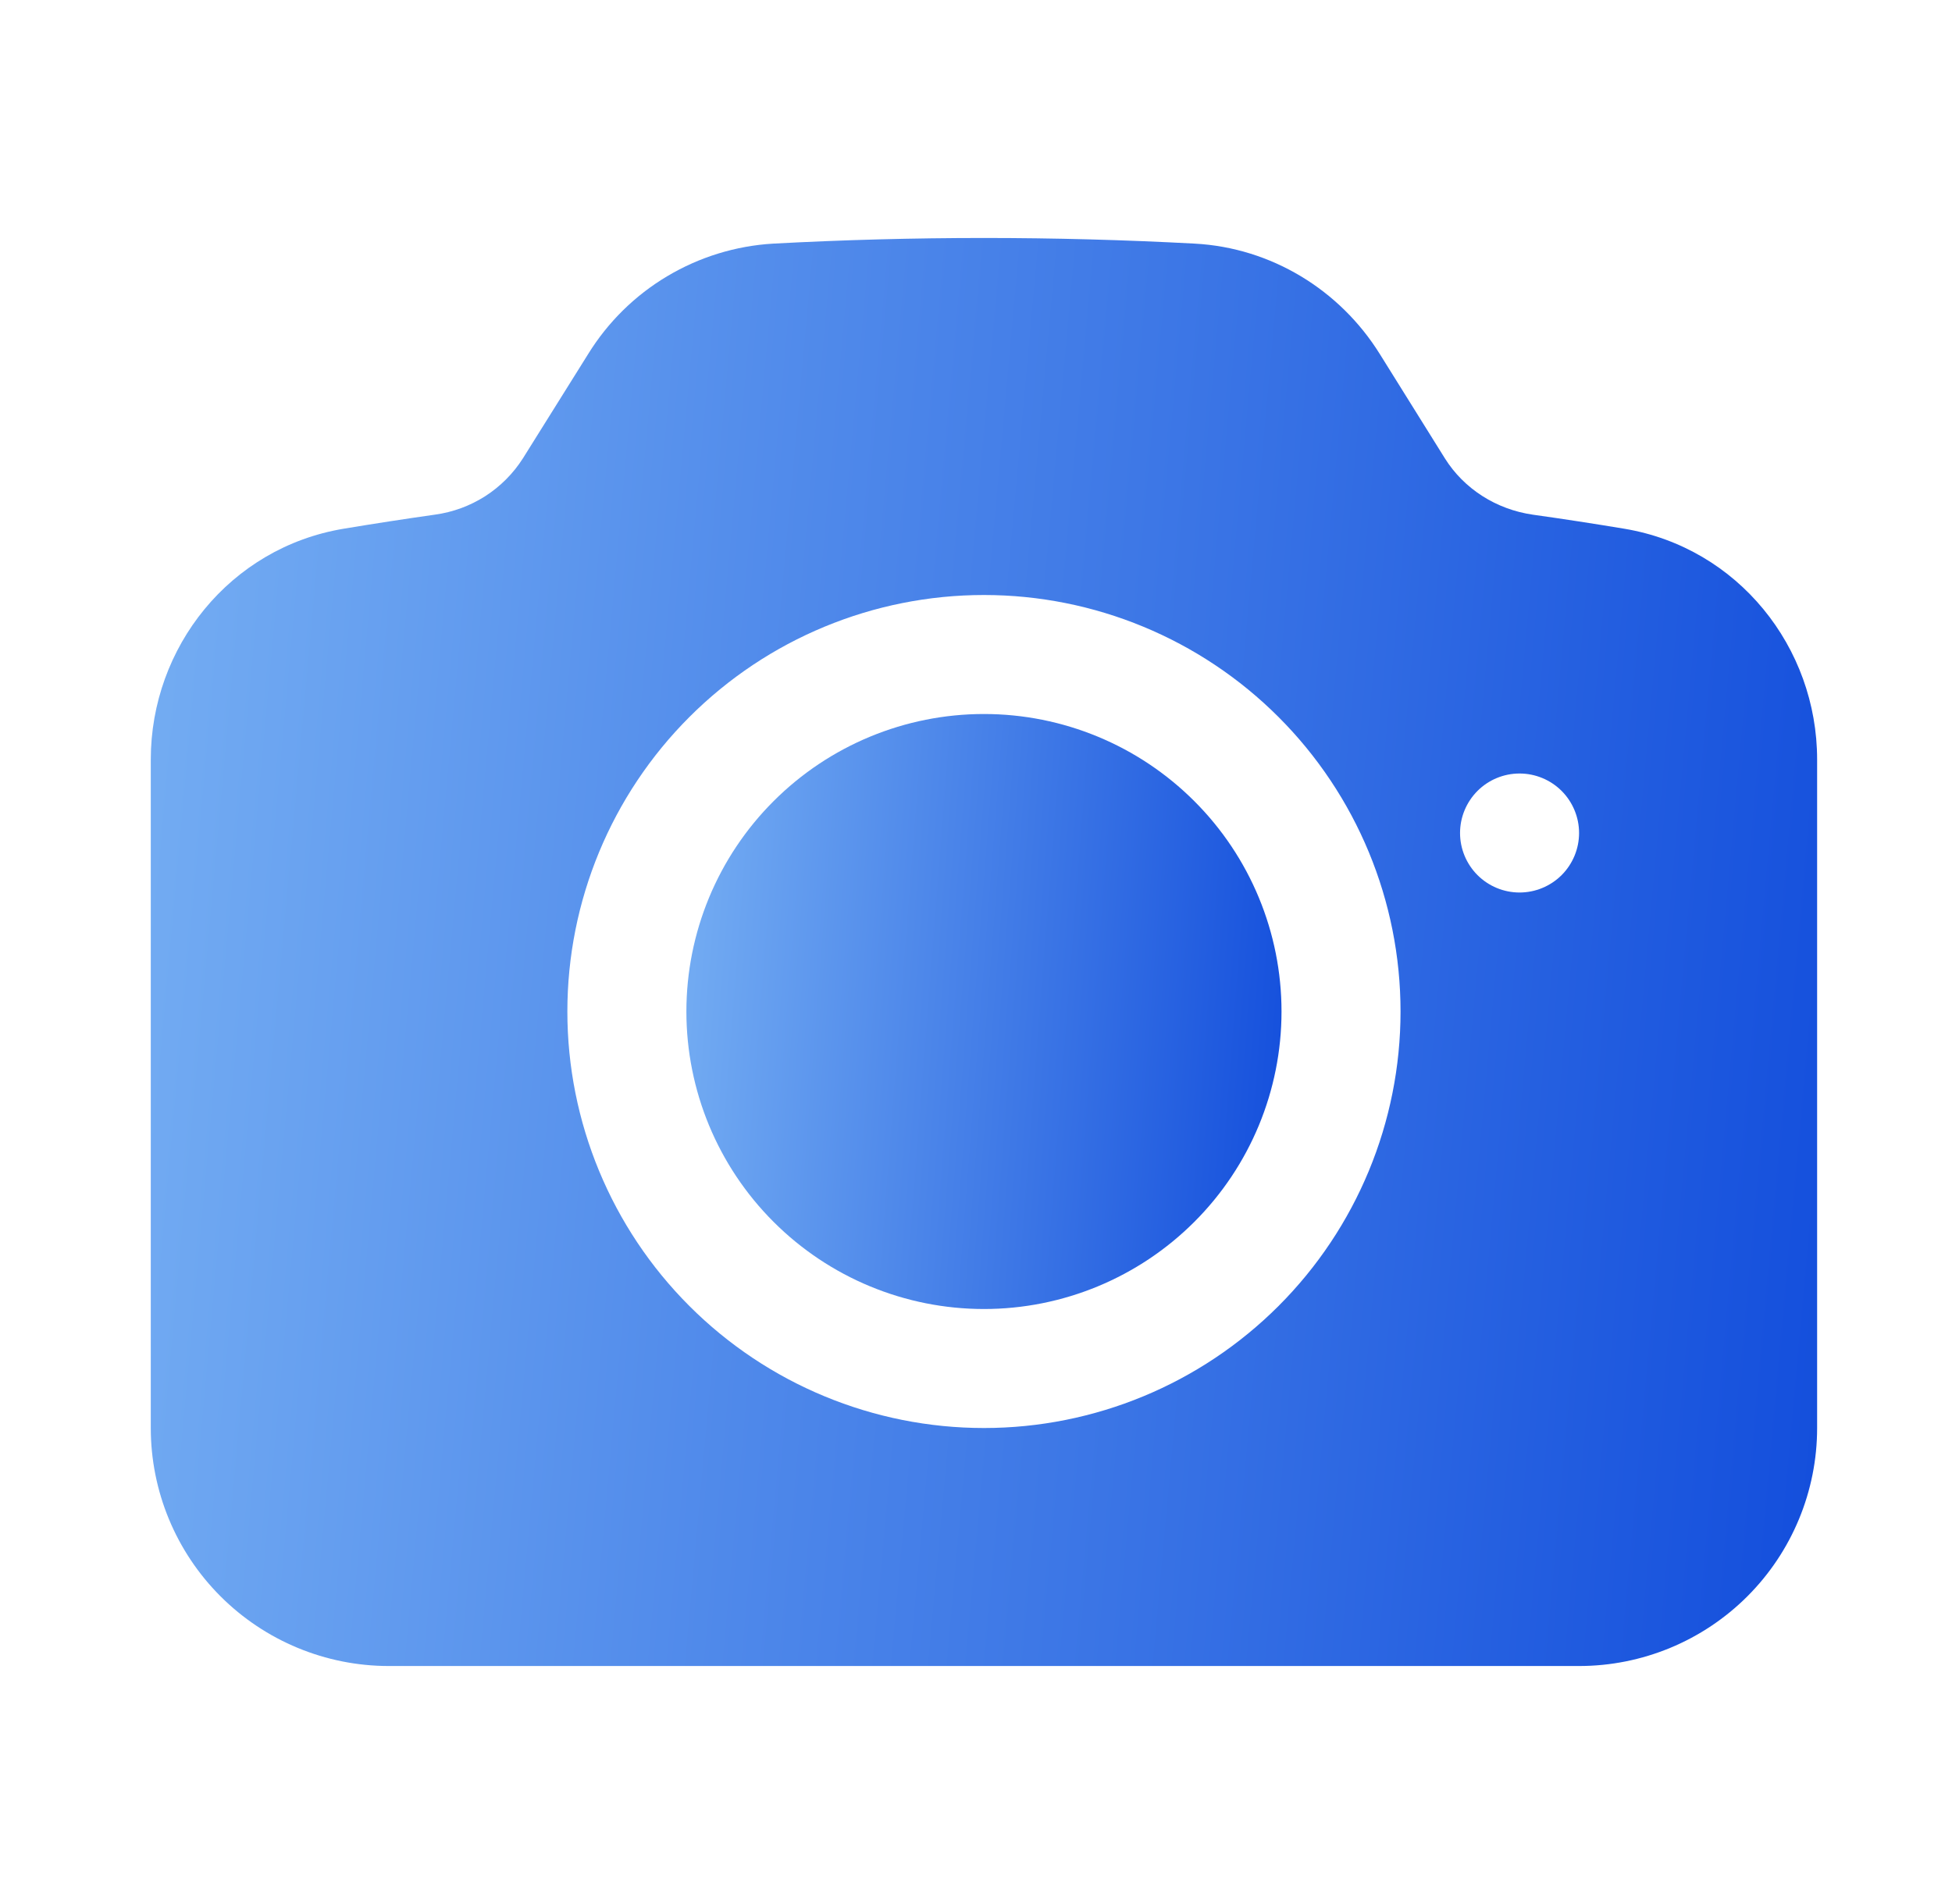 <svg width="41" height="40" viewBox="0 0 41 40" fill="none" xmlns="http://www.w3.org/2000/svg">
<path d="M20.667 15C19.009 15 17.42 15.659 16.248 16.831C15.075 18.003 14.417 19.592 14.417 21.25C14.417 22.908 15.075 24.497 16.248 25.669C17.42 26.841 19.009 27.5 20.667 27.5C22.325 27.5 23.914 26.841 25.086 25.669C26.259 24.497 26.917 22.908 26.917 21.25C26.917 19.592 26.259 18.003 25.086 16.831C23.914 15.659 22.325 15 20.667 15Z" fill="url(#paint0_linear_133_16518)"/>
<path fill-rule="evenodd" clip-rule="evenodd" d="M16.24 5.118C19.189 4.96 22.145 4.96 25.094 5.118C26.705 5.205 28.144 6.093 28.98 7.435L30.349 9.63C30.749 10.268 31.424 10.702 32.199 10.813C32.842 10.903 33.482 11.002 34.119 11.108C36.505 11.507 38.167 13.597 38.167 15.957V30C38.167 31.326 37.64 32.598 36.703 33.535C35.765 34.473 34.493 35 33.167 35H8.167C6.841 35 5.569 34.473 4.631 33.535C3.694 32.598 3.167 31.326 3.167 30V15.957C3.167 13.597 4.829 11.507 7.215 11.108C7.852 11.002 8.492 10.903 9.134 10.812C9.51 10.761 9.87 10.629 10.19 10.425C10.509 10.22 10.78 9.949 10.984 9.628L12.354 7.437C12.768 6.767 13.337 6.206 14.014 5.803C14.69 5.4 15.454 5.164 16.24 5.118ZM11.917 21.25C11.917 18.929 12.839 16.704 14.48 15.063C16.121 13.422 18.346 12.5 20.667 12.5C22.988 12.5 25.213 13.422 26.854 15.063C28.495 16.704 29.417 18.929 29.417 21.25C29.417 23.571 28.495 25.796 26.854 27.437C25.213 29.078 22.988 30 20.667 30C18.346 30 16.121 29.078 14.48 27.437C12.839 25.796 11.917 23.571 11.917 21.25ZM31.917 18.75C32.248 18.75 32.566 18.618 32.801 18.384C33.035 18.149 33.167 17.831 33.167 17.5C33.167 17.169 33.035 16.851 32.801 16.616C32.566 16.382 32.248 16.25 31.917 16.25C31.585 16.25 31.267 16.382 31.033 16.616C30.799 16.851 30.667 17.169 30.667 17.5C30.667 17.831 30.799 18.149 31.033 18.384C31.267 18.618 31.585 18.75 31.917 18.75Z" fill="url(#paint1_linear_133_16518)"/>
<defs>
<linearGradient id="paint0_linear_133_16518" x1="26.917" y1="27.429" x2="13.528" y2="26.391" gradientUnits="userSpaceOnUse">
<stop stop-color="#134EDC"/>
<stop offset="1" stop-color="#75AEF3"/>
</linearGradient>
<linearGradient id="paint1_linear_133_16518" x1="38.167" y1="34.83" x2="0.759" y2="31.445" gradientUnits="userSpaceOnUse">
<stop stop-color="#134EDC"/>
<stop offset="1" stop-color="#75AEF3"/>
</linearGradient>
</defs>
</svg>
